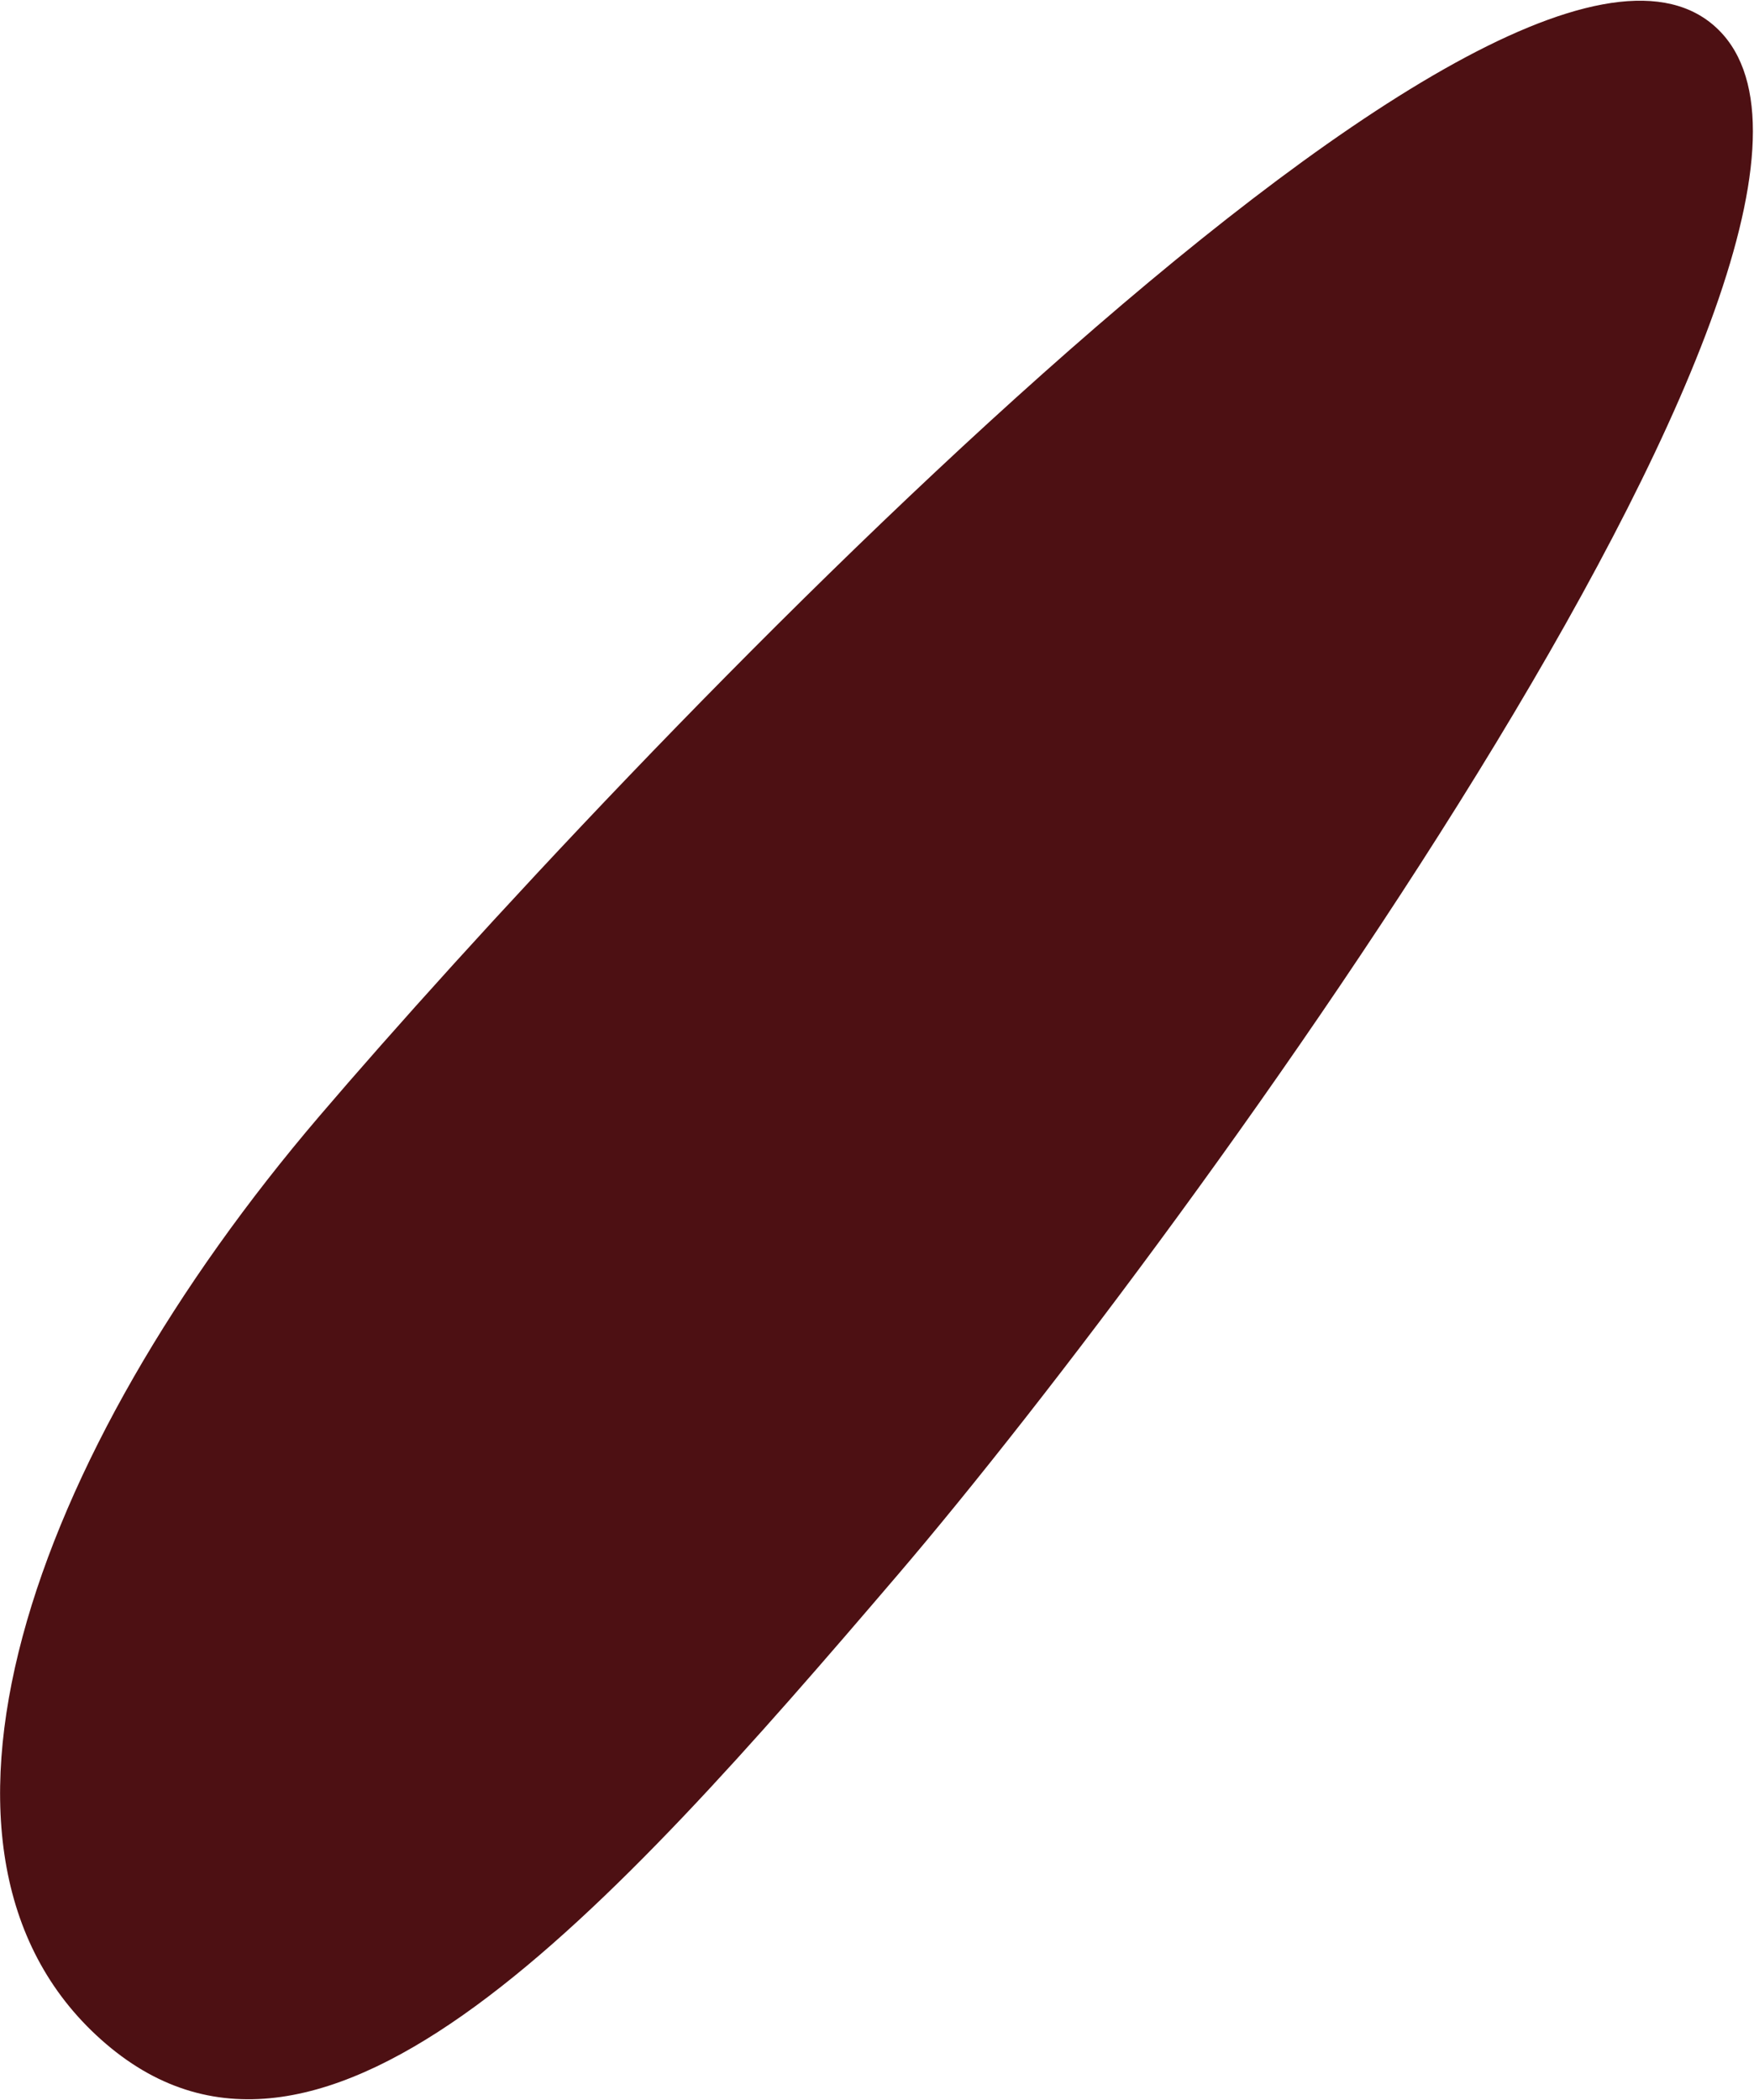 <?xml version="1.0" encoding="UTF-8"?> <svg xmlns="http://www.w3.org/2000/svg" width="1434" height="1716" viewBox="0 0 1434 1716" fill="none"><path d="M1400.76 20.467C1579.4 173.147 970.416 1010.36 734.308 1286.61C498.201 1562.86 265.306 1823.04 86.665 1670.36C-91.975 1517.68 25.194 1188.19 261.301 911.937C497.408 635.685 1222.12 -132.213 1400.76 20.467Z" fill="#4D1013"></path></svg> 